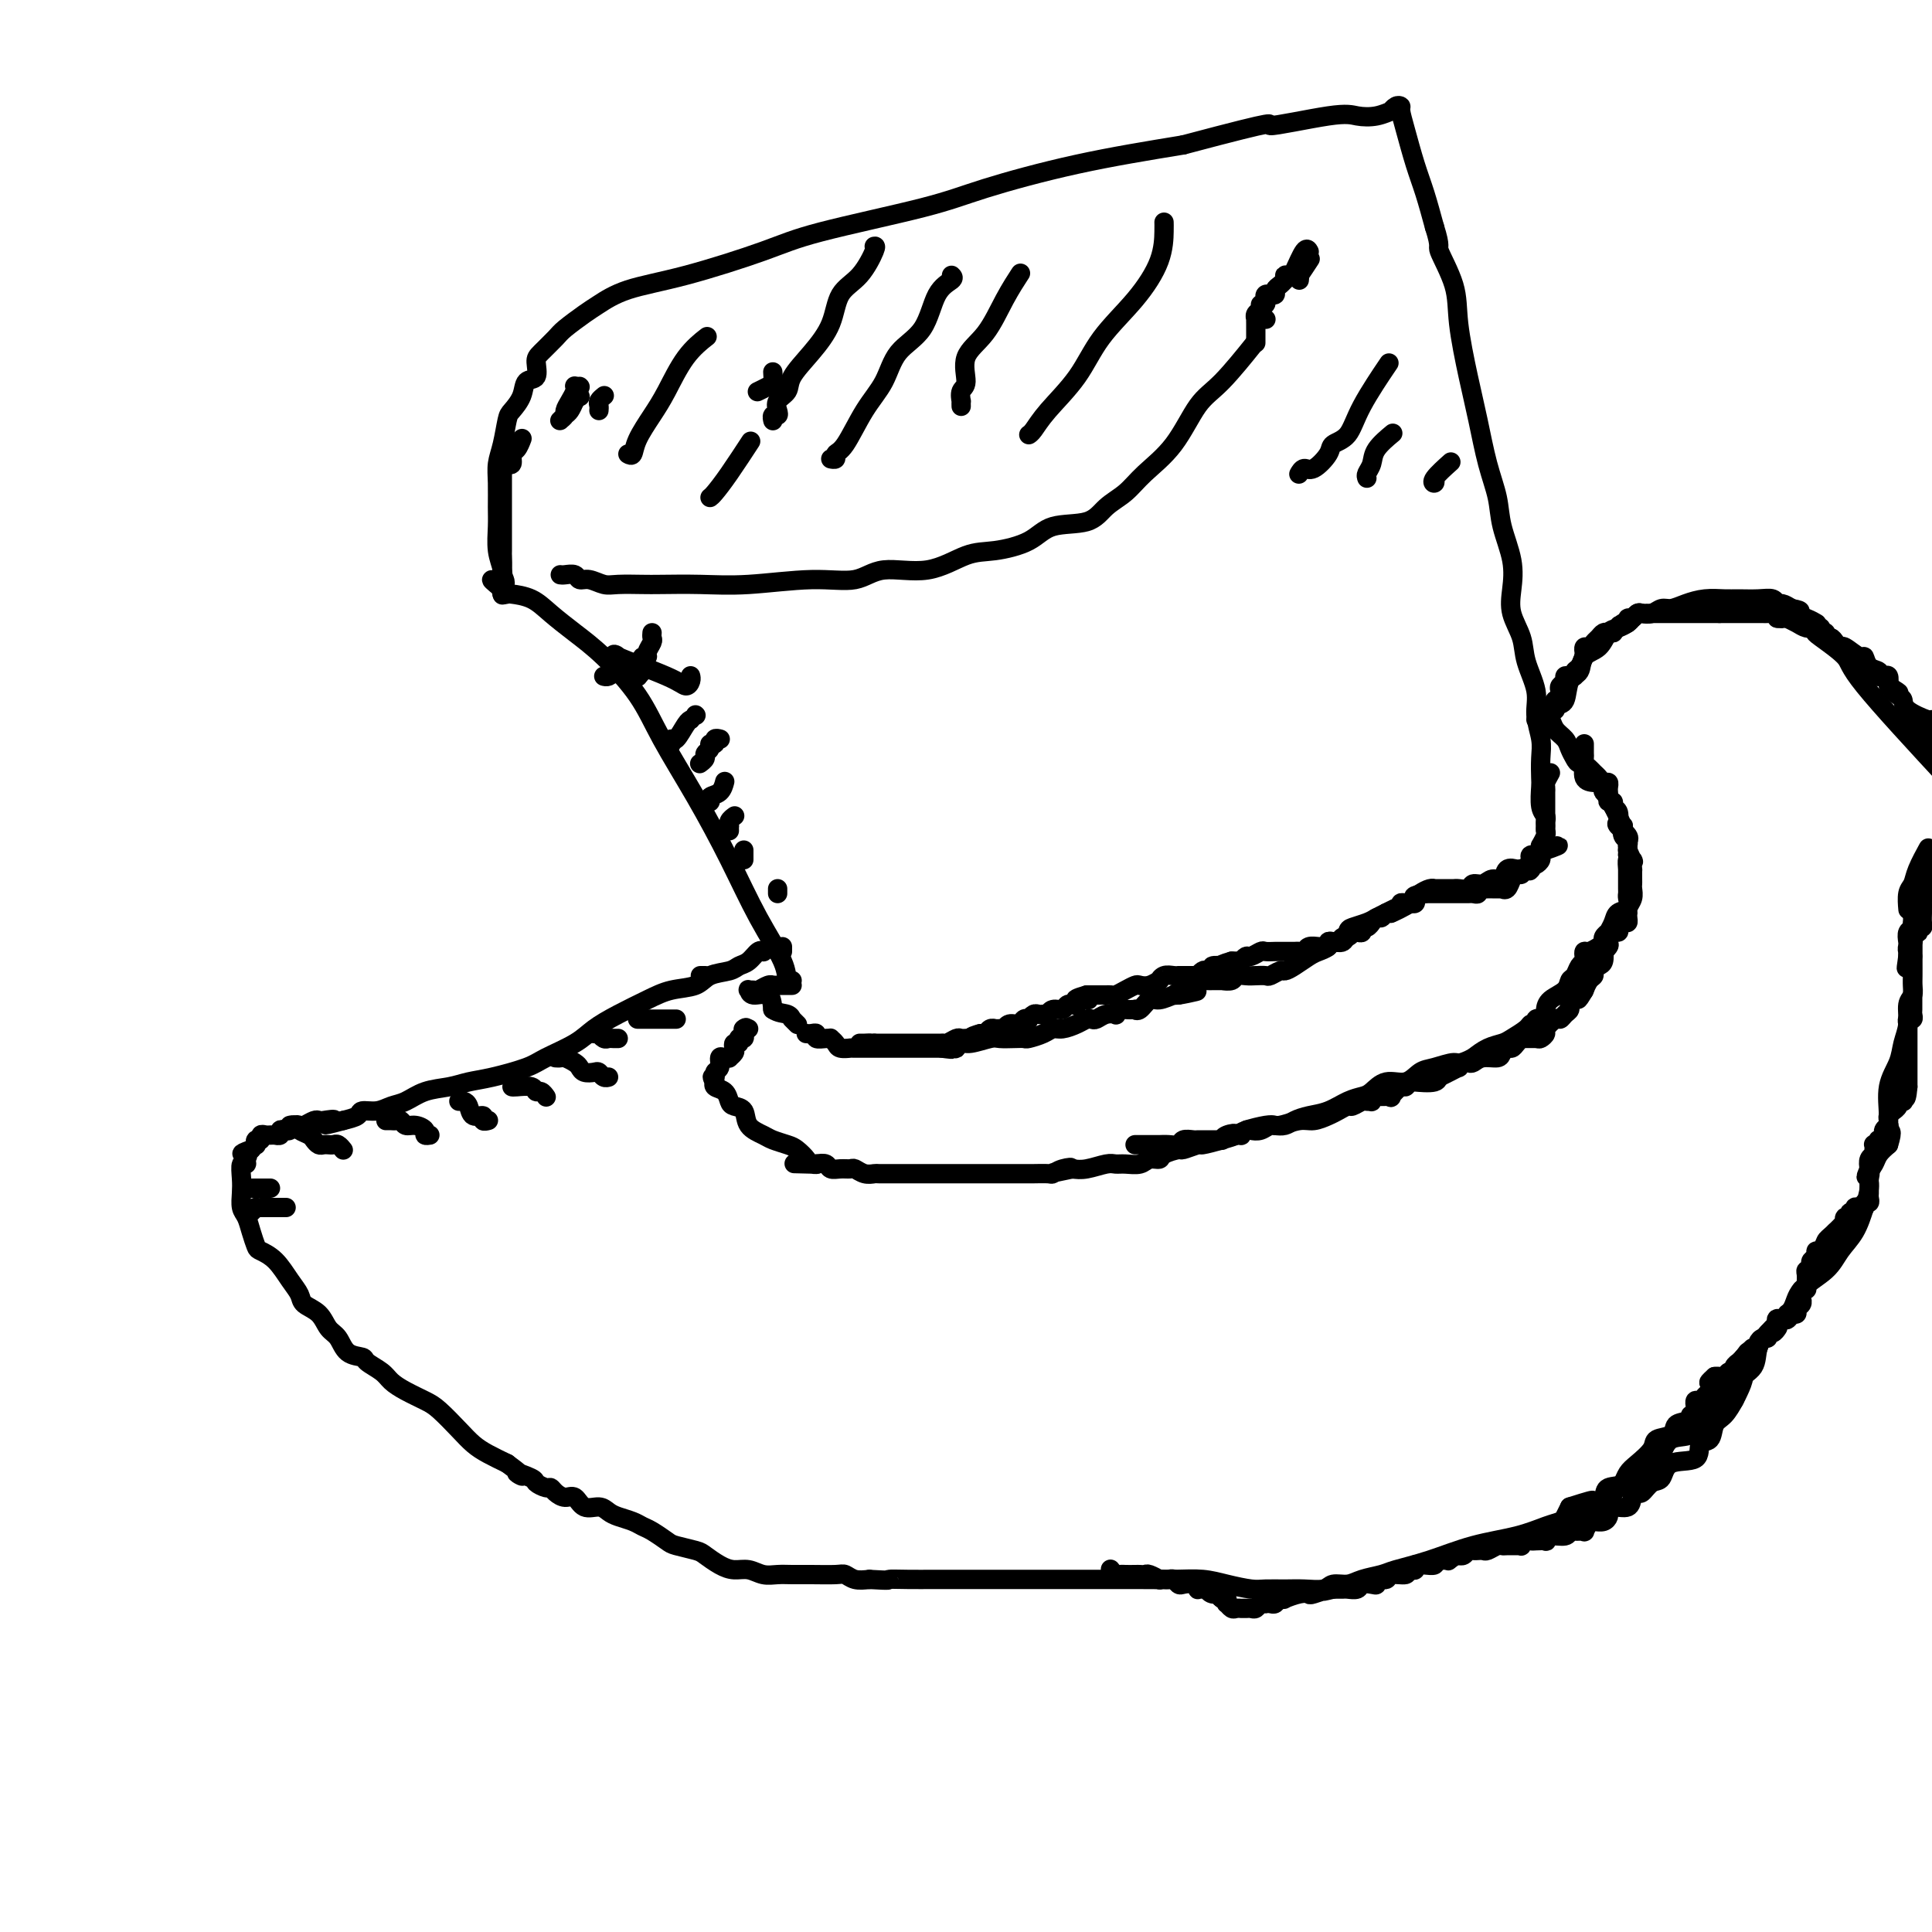 <svg viewBox='0 0 400 400' version='1.1' xmlns='http://www.w3.org/2000/svg' xmlns:xlink='http://www.w3.org/1999/xlink'><g fill='none' stroke='#000000' stroke-width='4' stroke-linecap='round' stroke-linejoin='round'><path d='M164,203c-0.424,0.255 -0.848,0.510 -1,0c-0.152,-0.510 -0.032,-1.785 -1,-4c-0.968,-2.215 -3.025,-5.369 -5,-9c-1.975,-3.631 -3.867,-7.737 -6,-12c-2.133,-4.263 -4.505,-8.681 -7,-13c-2.495,-4.319 -5.111,-8.539 -7,-12c-1.889,-3.461 -3.049,-6.163 -5,-9c-1.951,-2.837 -4.691,-5.807 -7,-8c-2.309,-2.193 -4.187,-3.607 -6,-5c-1.813,-1.393 -3.561,-2.765 -5,-4c-1.439,-1.235 -2.568,-2.334 -4,-3c-1.432,-0.666 -3.167,-0.900 -4,-1c-0.833,-0.100 -0.763,-0.065 -1,0c-0.237,0.065 -0.782,0.162 -1,0c-0.218,-0.162 -0.109,-0.581 0,-1'/><path d='M104,122c-4.332,-3.512 -1.161,-1.291 0,-1c1.161,0.291 0.311,-1.348 0,-2c-0.311,-0.652 -0.083,-0.316 0,-1c0.083,-0.684 0.022,-2.389 0,-3c-0.022,-0.611 -0.006,-0.127 0,-1c0.006,-0.873 0.002,-3.101 0,-4c-0.002,-0.899 -0.000,-0.468 0,-1c0.000,-0.532 0.000,-2.026 0,-3c-0.000,-0.974 -0.000,-1.428 0,-2c0.000,-0.572 0.000,-1.264 0,-2c-0.000,-0.736 -0.000,-1.517 0,-2c0.000,-0.483 0.000,-0.669 0,-1c-0.000,-0.331 -0.000,-0.809 0,-1c0.000,-0.191 0.000,-0.096 0,0'/><path d='M105,96c-0.119,-0.057 -0.238,-0.114 0,0c0.238,0.114 0.835,0.398 1,0c0.165,-0.398 -0.100,-1.478 0,-2c0.100,-0.522 0.565,-0.487 1,-1c0.435,-0.513 0.838,-1.575 1,-2c0.162,-0.425 0.081,-0.212 0,0'/><path d='M120,80c0.000,0.000 0.100,0.100 0.1,0.1'/><path d='M104,123c0.008,0.159 0.016,0.318 0,0c-0.016,-0.318 -0.057,-1.111 0,-2c0.057,-0.889 0.212,-1.872 0,-3c-0.212,-1.128 -0.790,-2.402 -1,-4c-0.210,-1.598 -0.053,-3.521 0,-5c0.053,-1.479 0.004,-2.515 0,-4c-0.004,-1.485 0.039,-3.419 0,-5c-0.039,-1.581 -0.161,-2.810 0,-4c0.161,-1.190 0.605,-2.340 1,-4c0.395,-1.660 0.740,-3.829 1,-5c0.260,-1.171 0.433,-1.343 1,-2c0.567,-0.657 1.526,-1.799 2,-3c0.474,-1.201 0.463,-2.461 1,-3c0.537,-0.539 1.622,-0.356 2,-1c0.378,-0.644 0.048,-2.116 0,-3c-0.048,-0.884 0.187,-1.180 1,-2c0.813,-0.820 2.204,-2.162 3,-3c0.796,-0.838 0.997,-1.170 2,-2c1.003,-0.830 2.808,-2.158 4,-3c1.192,-0.842 1.771,-1.199 3,-2c1.229,-0.801 3.110,-2.045 6,-3c2.890,-0.955 6.790,-1.622 12,-3c5.210,-1.378 11.730,-3.467 16,-5c4.270,-1.533 6.291,-2.510 12,-4c5.709,-1.490 15.108,-3.492 21,-5c5.892,-1.508 8.279,-2.521 13,-4c4.721,-1.479 11.778,-3.422 19,-5c7.222,-1.578 14.611,-2.789 22,-4'/><path d='M245,30c22.151,-5.891 17.029,-4.118 18,-4c0.971,0.118 8.035,-1.417 12,-2c3.965,-0.583 4.830,-0.212 6,0c1.170,0.212 2.643,0.267 4,0c1.357,-0.267 2.598,-0.855 3,-1c0.402,-0.145 -0.034,0.152 0,0c0.034,-0.152 0.537,-0.755 1,-1c0.463,-0.245 0.887,-0.133 1,0c0.113,0.133 -0.083,0.287 0,1c0.083,0.713 0.445,1.985 1,4c0.555,2.015 1.303,4.773 2,7c0.697,2.227 1.342,3.922 2,6c0.658,2.078 1.329,4.539 2,7'/><path d='M297,47c1.446,4.511 0.562,3.788 1,5c0.438,1.212 2.200,4.359 3,7c0.800,2.641 0.638,4.774 1,8c0.362,3.226 1.248,7.543 2,11c0.752,3.457 1.372,6.054 2,9c0.628,2.946 1.265,6.240 2,9c0.735,2.760 1.568,4.985 2,7c0.432,2.015 0.463,3.819 1,6c0.537,2.181 1.582,4.738 2,7c0.418,2.262 0.211,4.229 0,6c-0.211,1.771 -0.425,3.347 0,5c0.425,1.653 1.491,3.383 2,5c0.509,1.617 0.462,3.120 1,5c0.538,1.880 1.661,4.136 2,6c0.339,1.864 -0.105,3.337 0,5c0.105,1.663 0.759,3.517 1,5c0.241,1.483 0.068,2.597 0,4c-0.068,1.403 -0.032,3.097 0,4c0.032,0.903 0.061,1.015 0,2c-0.061,0.985 -0.213,2.842 0,4c0.213,1.158 0.789,1.617 1,2c0.211,0.383 0.057,0.690 0,1c-0.057,0.310 -0.015,0.622 0,1c0.015,0.378 0.004,0.822 0,1c-0.004,0.178 -0.002,0.089 0,0'/><path d='M116,119c0.216,0.033 0.431,0.065 1,0c0.569,-0.065 1.490,-0.228 2,0c0.510,0.228 0.608,0.846 1,1c0.392,0.154 1.077,-0.155 2,0c0.923,0.155 2.085,0.773 3,1c0.915,0.227 1.585,0.062 3,0c1.415,-0.062 3.575,-0.021 5,0c1.425,0.021 2.113,0.022 4,0c1.887,-0.022 4.972,-0.067 8,0c3.028,0.067 5.997,0.245 10,0c4.003,-0.245 9.038,-0.913 13,-1c3.962,-0.087 6.850,0.409 9,0c2.150,-0.409 3.562,-1.722 6,-2c2.438,-0.278 5.902,0.479 9,0c3.098,-0.479 5.830,-2.192 8,-3c2.170,-0.808 3.777,-0.709 6,-1c2.223,-0.291 5.063,-0.972 7,-2c1.937,-1.028 2.970,-2.402 5,-3c2.030,-0.598 5.056,-0.421 7,-1c1.944,-0.579 2.806,-1.916 4,-3c1.194,-1.084 2.721,-1.917 4,-3c1.279,-1.083 2.309,-2.418 4,-4c1.691,-1.582 4.044,-3.413 6,-6c1.956,-2.587 3.514,-5.931 5,-8c1.486,-2.069 2.900,-2.865 5,-5c2.100,-2.135 4.886,-5.610 6,-7c1.114,-1.390 0.557,-0.695 0,0'/><path d='M262,66c0.000,0.000 0.100,0.100 0.1,0.1'/><path d='M164,204c-0.331,0.000 -0.663,0.000 -1,0c-0.337,-0.000 -0.681,-0.001 -1,0c-0.319,0.001 -0.614,0.004 -1,0c-0.386,-0.004 -0.863,-0.015 -1,0c-0.137,0.015 0.065,0.057 0,0c-0.065,-0.057 -0.396,-0.213 -1,0c-0.604,0.213 -1.481,0.793 -2,1c-0.519,0.207 -0.679,0.039 -1,0c-0.321,-0.039 -0.804,0.050 -1,0c-0.196,-0.050 -0.104,-0.240 0,0c0.104,0.240 0.220,0.911 1,1c0.780,0.089 2.223,-0.403 3,0c0.777,0.403 0.889,1.702 1,3'/><path d='M160,209c1.084,0.786 2.294,0.750 3,1c0.706,0.250 0.907,0.785 1,1c0.093,0.215 0.076,0.109 0,0c-0.076,-0.109 -0.213,-0.222 0,0c0.213,0.222 0.775,0.778 1,1c0.225,0.222 0.112,0.111 0,0'/><path d='M158,197c0.066,0.054 0.133,0.109 0,0c-0.133,-0.109 -0.465,-0.381 -1,0c-0.535,0.381 -1.271,1.415 -2,2c-0.729,0.585 -1.450,0.719 -2,1c-0.550,0.281 -0.928,0.707 -2,1c-1.072,0.293 -2.838,0.451 -4,1c-1.162,0.549 -1.721,1.487 -3,2c-1.279,0.513 -3.277,0.601 -5,1c-1.723,0.399 -3.172,1.108 -5,2c-1.828,0.892 -4.036,1.968 -6,3c-1.964,1.032 -3.683,2.021 -5,3c-1.317,0.979 -2.232,1.950 -4,3c-1.768,1.050 -4.390,2.179 -6,3c-1.610,0.821 -2.208,1.332 -4,2c-1.792,0.668 -4.776,1.492 -7,2c-2.224,0.508 -3.687,0.699 -5,1c-1.313,0.301 -2.476,0.712 -4,1c-1.524,0.288 -3.410,0.455 -5,1c-1.590,0.545 -2.883,1.470 -4,2c-1.117,0.530 -2.059,0.667 -3,1c-0.941,0.333 -1.881,0.862 -3,1c-1.119,0.138 -2.417,-0.117 -3,0c-0.583,0.117 -0.452,0.605 -1,1c-0.548,0.395 -1.774,0.698 -3,1'/><path d='M71,232c-6.224,1.703 -2.785,0.460 -2,0c0.785,-0.460 -1.085,-0.137 -2,0c-0.915,0.137 -0.875,0.088 -1,0c-0.125,-0.088 -0.415,-0.216 -1,0c-0.585,0.216 -1.466,0.776 -2,1c-0.534,0.224 -0.722,0.112 -1,0c-0.278,-0.112 -0.648,-0.222 -1,0c-0.352,0.222 -0.687,0.778 -1,1c-0.313,0.222 -0.605,0.112 -1,0c-0.395,-0.112 -0.894,-0.226 -1,0c-0.106,0.226 0.179,0.793 0,1c-0.179,0.207 -0.823,0.054 -1,0c-0.177,-0.054 0.111,-0.011 0,0c-0.111,0.011 -0.622,-0.012 -1,0c-0.378,0.012 -0.623,0.060 -1,0c-0.377,-0.060 -0.885,-0.227 -1,0c-0.115,0.227 0.163,0.848 0,1c-0.163,0.152 -0.765,-0.165 -1,0c-0.235,0.165 -0.102,0.814 0,1c0.102,0.186 0.172,-0.090 0,0c-0.172,0.090 -0.586,0.545 -1,1'/><path d='M52,238c-3.161,1.113 -1.565,0.896 -1,1c0.565,0.104 0.099,0.530 0,1c-0.099,0.470 0.169,0.983 0,1c-0.169,0.017 -0.774,-0.463 -1,0c-0.226,0.463 -0.072,1.870 0,3c0.072,1.130 0.061,1.984 0,3c-0.061,1.016 -0.173,2.194 0,3c0.173,0.806 0.629,1.239 1,2c0.371,0.761 0.655,1.848 1,3c0.345,1.152 0.751,2.367 1,3c0.249,0.633 0.341,0.684 1,1c0.659,0.316 1.885,0.899 3,2c1.115,1.101 2.119,2.722 3,4c0.881,1.278 1.640,2.214 2,3c0.360,0.786 0.322,1.422 1,2c0.678,0.578 2.074,1.096 3,2c0.926,0.904 1.384,2.192 2,3c0.616,0.808 1.390,1.137 2,2c0.610,0.863 1.055,2.262 2,3c0.945,0.738 2.391,0.816 3,1c0.609,0.184 0.383,0.472 1,1c0.617,0.528 2.079,1.294 3,2c0.921,0.706 1.303,1.350 2,2c0.697,0.650 1.709,1.304 3,2c1.291,0.696 2.862,1.432 4,2c1.138,0.568 1.844,0.967 3,2c1.156,1.033 2.764,2.700 4,4c1.236,1.300 2.102,2.235 3,3c0.898,0.765 1.828,1.362 3,2c1.172,0.638 2.586,1.319 4,2'/><path d='M105,303c5.385,3.962 2.346,2.367 2,2c-0.346,-0.367 2.001,0.493 3,1c0.999,0.507 0.652,0.662 1,1c0.348,0.338 1.392,0.859 2,1c0.608,0.141 0.781,-0.098 1,0c0.219,0.098 0.485,0.533 1,1c0.515,0.467 1.279,0.965 2,1c0.721,0.035 1.400,-0.394 2,0c0.600,0.394 1.123,1.611 2,2c0.877,0.389 2.108,-0.050 3,0c0.892,0.050 1.445,0.590 2,1c0.555,0.410 1.112,0.691 2,1c0.888,0.309 2.109,0.646 3,1c0.891,0.354 1.454,0.725 2,1c0.546,0.275 1.076,0.454 2,1c0.924,0.546 2.242,1.459 3,2c0.758,0.541 0.954,0.709 2,1c1.046,0.291 2.940,0.704 4,1c1.060,0.296 1.284,0.475 2,1c0.716,0.525 1.924,1.394 3,2c1.076,0.606 2.020,0.947 3,1c0.980,0.053 1.996,-0.182 3,0c1.004,0.182 1.995,0.781 3,1c1.005,0.219 2.023,0.058 3,0c0.977,-0.058 1.913,-0.012 3,0c1.087,0.012 2.324,-0.011 4,0c1.676,0.011 3.789,0.054 5,0c1.211,-0.054 1.518,-0.207 2,0c0.482,0.207 1.138,0.773 2,1c0.862,0.227 1.931,0.113 3,0'/><path d='M180,327c5.065,0.309 3.728,0.083 4,0c0.272,-0.083 2.153,-0.022 4,0c1.847,0.022 3.658,0.006 5,0c1.342,-0.006 2.214,-0.002 4,0c1.786,0.002 4.487,0.000 6,0c1.513,-0.000 1.836,-0.000 3,0c1.164,0.000 3.167,0.000 5,0c1.833,-0.000 3.497,-0.001 6,0c2.503,0.001 5.844,0.003 9,0c3.156,-0.003 6.127,-0.011 9,0c2.873,0.011 5.650,0.041 8,0c2.350,-0.041 4.274,-0.155 6,0c1.726,0.155 3.255,0.577 5,1c1.745,0.423 3.707,0.846 5,1c1.293,0.154 1.917,0.037 3,0c1.083,-0.037 2.625,0.005 4,0c1.375,-0.005 2.583,-0.057 4,0c1.417,0.057 3.045,0.222 4,0c0.955,-0.222 1.239,-0.833 2,-1c0.761,-0.167 1.999,0.108 3,0c1.001,-0.108 1.765,-0.599 3,-1c1.235,-0.401 2.940,-0.712 4,-1c1.060,-0.288 1.473,-0.553 3,-1c1.527,-0.447 4.167,-1.076 7,-2c2.833,-0.924 5.858,-2.145 9,-3c3.142,-0.855 6.400,-1.345 9,-2c2.600,-0.655 4.542,-1.474 6,-2c1.458,-0.526 2.431,-0.757 3,-1c0.569,-0.243 0.734,-0.498 1,-1c0.266,-0.502 0.633,-1.251 1,-2'/><path d='M325,312c8.279,-2.654 3.475,-0.790 2,0c-1.475,0.790 0.378,0.507 2,0c1.622,-0.507 3.014,-1.237 4,-2c0.986,-0.763 1.568,-1.559 2,-2c0.432,-0.441 0.715,-0.528 1,-1c0.285,-0.472 0.570,-1.330 1,-2c0.430,-0.670 1.003,-1.153 2,-2c0.997,-0.847 2.418,-2.057 3,-3c0.582,-0.943 0.325,-1.618 1,-2c0.675,-0.382 2.283,-0.471 3,-1c0.717,-0.529 0.543,-1.500 1,-2c0.457,-0.500 1.545,-0.531 3,-1c1.455,-0.469 3.278,-1.378 5,-2c1.722,-0.622 3.343,-0.957 4,-2c0.657,-1.043 0.349,-2.792 1,-4c0.651,-1.208 2.262,-1.873 3,-3c0.738,-1.127 0.603,-2.717 1,-4c0.397,-1.283 1.324,-2.261 2,-3c0.676,-0.739 1.100,-1.240 2,-2c0.900,-0.760 2.275,-1.780 3,-3c0.725,-1.220 0.799,-2.640 2,-4c1.201,-1.360 3.527,-2.660 5,-4c1.473,-1.340 2.093,-2.719 3,-4c0.907,-1.281 2.103,-2.465 3,-4c0.897,-1.535 1.497,-3.422 2,-5c0.503,-1.578 0.911,-2.845 1,-4c0.089,-1.155 -0.141,-2.196 0,-3c0.141,-0.804 0.653,-1.370 1,-2c0.347,-0.630 0.528,-1.323 1,-2c0.472,-0.677 1.236,-1.339 2,-2'/><path d='M391,237c1.075,-3.362 0.263,-2.765 0,-3c-0.263,-0.235 0.025,-1.300 0,-3c-0.025,-1.700 -0.361,-4.034 0,-6c0.361,-1.966 1.421,-3.562 2,-5c0.579,-1.438 0.677,-2.717 1,-4c0.323,-1.283 0.871,-2.569 1,-4c0.129,-1.431 -0.162,-3.006 0,-4c0.162,-0.994 0.775,-1.407 1,-2c0.225,-0.593 0.060,-1.366 0,-2c-0.060,-0.634 -0.016,-1.130 0,-2c0.016,-0.870 0.004,-2.116 0,-3c-0.004,-0.884 -0.001,-1.407 0,-2c0.001,-0.593 0.000,-1.256 0,-2c-0.000,-0.744 -0.000,-1.571 0,-2c0.000,-0.429 0.000,-0.462 0,-1c-0.000,-0.538 -0.000,-1.582 0,-2c0.000,-0.418 0.000,-0.209 0,0'/><path d='M318,149c0.418,-0.024 0.836,-0.049 1,0c0.164,0.049 0.076,0.171 0,0c-0.076,-0.171 -0.138,-0.634 0,-1c0.138,-0.366 0.475,-0.635 1,-1c0.525,-0.365 1.238,-0.826 2,-1c0.762,-0.174 1.573,-0.062 2,-1c0.427,-0.938 0.471,-2.927 1,-4c0.529,-1.073 1.545,-1.229 2,-2c0.455,-0.771 0.349,-2.157 1,-3c0.651,-0.843 2.058,-1.143 3,-2c0.942,-0.857 1.418,-2.272 2,-3c0.582,-0.728 1.268,-0.770 2,-1c0.732,-0.230 1.508,-0.649 2,-1c0.492,-0.351 0.698,-0.634 1,-1c0.302,-0.366 0.699,-0.815 1,-1c0.301,-0.185 0.506,-0.105 1,0c0.494,0.105 1.279,0.235 2,0c0.721,-0.235 1.379,-0.833 2,-1c0.621,-0.167 1.204,0.099 2,0c0.796,-0.099 1.805,-0.562 3,-1c1.195,-0.438 2.576,-0.850 4,-1c1.424,-0.150 2.893,-0.036 4,0c1.107,0.036 1.854,-0.005 3,0c1.146,0.005 2.691,0.057 4,0c1.309,-0.057 2.382,-0.221 3,0c0.618,0.221 0.782,0.829 1,1c0.218,0.171 0.491,-0.094 1,0c0.509,0.094 1.255,0.547 2,1'/><path d='M371,126c2.922,0.491 1.226,0.719 1,1c-0.226,0.281 1.016,0.614 2,1c0.984,0.386 1.710,0.825 2,1c0.290,0.175 0.145,0.088 0,0'/><path d='M395,188c0.026,0.295 0.053,0.590 0,0c-0.053,-0.590 -0.185,-2.064 0,-3c0.185,-0.936 0.689,-1.333 1,-2c0.311,-0.667 0.430,-1.603 1,-3c0.570,-1.397 1.591,-3.256 2,-4c0.409,-0.744 0.204,-0.372 0,0'/><path d='M377,131c-0.388,-0.008 -0.775,-0.016 -1,0c-0.225,0.016 -0.287,0.056 1,1c1.287,0.944 3.923,2.793 5,4c1.077,1.207 0.593,1.774 4,6c3.407,4.226 10.703,12.113 18,20'/><path d='M167,214c-0.079,-0.008 -0.158,-0.016 0,0c0.158,0.016 0.554,0.057 1,0c0.446,-0.057 0.942,-0.212 1,0c0.058,0.212 -0.321,0.792 0,1c0.321,0.208 1.342,0.046 2,0c0.658,-0.046 0.955,0.026 1,0c0.045,-0.026 -0.160,-0.151 0,0c0.160,0.151 0.687,0.576 1,1c0.313,0.424 0.412,0.846 1,1c0.588,0.154 1.667,0.041 2,0c0.333,-0.041 -0.078,-0.011 0,0c0.078,0.011 0.645,0.003 1,0c0.355,-0.003 0.499,-0.001 1,0c0.501,0.001 1.359,0.000 2,0c0.641,-0.000 1.065,-0.000 2,0c0.935,0.000 2.382,0.000 3,0c0.618,-0.000 0.409,-0.000 1,0c0.591,0.000 1.983,0.000 3,0c1.017,-0.000 1.658,-0.000 2,0c0.342,0.000 0.383,0.000 1,0c0.617,-0.000 1.808,-0.000 3,0'/><path d='M195,217c4.223,0.469 0.782,0.141 0,0c-0.782,-0.141 1.097,-0.094 2,0c0.903,0.094 0.832,0.235 1,0c0.168,-0.235 0.576,-0.848 1,-1c0.424,-0.152 0.863,0.155 2,0c1.137,-0.155 2.971,-0.773 4,-1c1.029,-0.227 1.252,-0.064 2,0c0.748,0.064 2.021,0.027 3,0c0.979,-0.027 1.665,-0.045 2,0c0.335,0.045 0.320,0.153 1,0c0.680,-0.153 2.056,-0.566 3,-1c0.944,-0.434 1.457,-0.887 2,-1c0.543,-0.113 1.114,0.114 2,0c0.886,-0.114 2.085,-0.570 3,-1c0.915,-0.430 1.545,-0.833 2,-1c0.455,-0.167 0.734,-0.096 1,0c0.266,0.096 0.520,0.218 1,0c0.480,-0.218 1.188,-0.776 2,-1c0.812,-0.224 1.728,-0.112 2,0c0.272,0.112 -0.099,0.226 0,0c0.099,-0.226 0.670,-0.790 1,-1c0.330,-0.210 0.420,-0.064 1,0c0.580,0.064 1.649,0.046 2,0c0.351,-0.046 -0.015,-0.121 0,0c0.015,0.121 0.410,0.439 1,0c0.590,-0.439 1.375,-1.633 2,-2c0.625,-0.367 1.091,0.094 2,0c0.909,-0.094 2.260,-0.741 3,-1c0.740,-0.259 0.870,-0.129 1,0'/><path d='M244,206c7.532,-1.638 1.863,-0.232 0,0c-1.863,0.232 0.082,-0.708 1,-1c0.918,-0.292 0.809,0.065 1,0c0.191,-0.065 0.681,-0.553 1,-1c0.319,-0.447 0.468,-0.852 1,-1c0.532,-0.148 1.447,-0.040 2,0c0.553,0.040 0.744,0.012 1,0c0.256,-0.012 0.579,-0.007 1,0c0.421,0.007 0.942,0.016 1,0c0.058,-0.016 -0.347,-0.057 0,0c0.347,0.057 1.445,0.211 2,0c0.555,-0.211 0.567,-0.788 1,-1c0.433,-0.212 1.286,-0.061 2,0c0.714,0.061 1.290,0.031 2,0c0.710,-0.031 1.554,-0.063 2,0c0.446,0.063 0.493,0.220 1,0c0.507,-0.220 1.472,-0.819 2,-1c0.528,-0.181 0.618,0.054 1,0c0.382,-0.054 1.057,-0.397 2,-1c0.943,-0.603 2.154,-1.466 3,-2c0.846,-0.534 1.326,-0.738 2,-1c0.674,-0.262 1.541,-0.581 2,-1c0.459,-0.419 0.511,-0.938 1,-1c0.489,-0.062 1.415,0.334 2,0c0.585,-0.334 0.828,-1.399 1,-2c0.172,-0.601 0.273,-0.738 1,-1c0.727,-0.262 2.080,-0.647 3,-1c0.920,-0.353 1.406,-0.672 2,-1c0.594,-0.328 1.297,-0.664 2,-1'/><path d='M287,189c3.246,-1.748 0.862,-0.118 1,0c0.138,0.118 2.797,-1.275 4,-2c1.203,-0.725 0.949,-0.783 1,-1c0.051,-0.217 0.408,-0.594 1,-1c0.592,-0.406 1.419,-0.841 2,-1c0.581,-0.159 0.915,-0.043 1,0c0.085,0.043 -0.081,0.011 0,0c0.081,-0.011 0.407,-0.002 1,0c0.593,0.002 1.453,-0.004 2,0c0.547,0.004 0.779,0.016 1,0c0.221,-0.016 0.429,-0.061 1,0c0.571,0.061 1.505,0.229 2,0c0.495,-0.229 0.551,-0.853 1,-1c0.449,-0.147 1.290,0.185 2,0c0.710,-0.185 1.288,-0.886 2,-1c0.712,-0.114 1.556,0.358 2,0c0.444,-0.358 0.486,-1.545 1,-2c0.514,-0.455 1.501,-0.177 2,0c0.499,0.177 0.511,0.255 1,0c0.489,-0.255 1.454,-0.842 2,-1c0.546,-0.158 0.672,0.112 1,0c0.328,-0.112 0.858,-0.607 1,-1c0.142,-0.393 -0.102,-0.684 0,-1c0.102,-0.316 0.551,-0.658 1,-1'/><path d='M320,176c5.105,-1.951 1.368,-0.327 0,0c-1.368,0.327 -0.368,-0.643 0,-1c0.368,-0.357 0.105,-0.102 0,0c-0.105,0.102 -0.053,0.051 0,0'/><path d='M320,175c0.000,0.000 0.100,0.100 0.1,0.1'/><path d='M319,148c0.325,0.470 0.650,0.941 1,1c0.350,0.059 0.724,-0.293 1,0c0.276,0.293 0.455,1.232 1,2c0.545,0.768 1.457,1.366 2,2c0.543,0.634 0.718,1.305 1,2c0.282,0.695 0.671,1.416 1,2c0.329,0.584 0.599,1.032 1,1c0.401,-0.032 0.934,-0.545 1,0c0.066,0.545 -0.336,2.149 0,3c0.336,0.851 1.410,0.949 2,1c0.590,0.051 0.697,0.054 1,0c0.303,-0.054 0.802,-0.166 1,0c0.198,0.166 0.094,0.610 0,1c-0.094,0.390 -0.179,0.725 0,1c0.179,0.275 0.623,0.488 1,1c0.377,0.512 0.689,1.321 1,2c0.311,0.679 0.623,1.228 1,2c0.377,0.772 0.819,1.766 1,2c0.181,0.234 0.101,-0.292 0,0c-0.101,0.292 -0.223,1.401 0,2c0.223,0.599 0.792,0.686 1,1c0.208,0.314 0.056,0.855 0,1c-0.056,0.145 -0.015,-0.105 0,0c0.015,0.105 0.004,0.567 0,1c-0.004,0.433 -0.001,0.838 0,1c0.001,0.162 0.001,0.081 0,0'/><path d='M337,177c0.619,1.962 0.166,0.869 0,1c-0.166,0.131 -0.044,1.488 0,2c0.044,0.512 0.012,0.179 0,0c-0.012,-0.179 -0.003,-0.203 0,0c0.003,0.203 0.001,0.632 0,1c-0.001,0.368 -0.001,0.675 0,1c0.001,0.325 0.002,0.668 0,1c-0.002,0.332 -0.007,0.651 0,1c0.007,0.349 0.027,0.726 0,1c-0.027,0.274 -0.102,0.445 0,1c0.102,0.555 0.382,1.493 0,2c-0.382,0.507 -1.427,0.584 -2,1c-0.573,0.416 -0.675,1.172 -1,2c-0.325,0.828 -0.874,1.727 -1,2c-0.126,0.273 0.170,-0.081 0,0c-0.170,0.081 -0.806,0.595 -1,1c-0.194,0.405 0.053,0.700 0,1c-0.053,0.300 -0.406,0.606 -1,1c-0.594,0.394 -1.430,0.878 -2,1c-0.570,0.122 -0.873,-0.118 -1,0c-0.127,0.118 -0.076,0.594 0,1c0.076,0.406 0.177,0.742 0,1c-0.177,0.258 -0.632,0.439 -1,1c-0.368,0.561 -0.649,1.502 -1,2c-0.351,0.498 -0.774,0.553 -1,1c-0.226,0.447 -0.257,1.285 -1,2c-0.743,0.715 -2.200,1.308 -3,2c-0.800,0.692 -0.943,1.483 -1,2c-0.057,0.517 -0.029,0.758 0,1'/><path d='M320,210c-2.565,3.941 -0.476,1.792 0,1c0.476,-0.792 -0.661,-0.227 -1,0c-0.339,0.227 0.118,0.115 0,0c-0.118,-0.115 -0.812,-0.234 -1,0c-0.188,0.234 0.130,0.822 0,1c-0.130,0.178 -0.709,-0.055 -1,0c-0.291,0.055 -0.293,0.399 -1,1c-0.707,0.601 -2.117,1.460 -3,2c-0.883,0.540 -1.238,0.761 -2,1c-0.762,0.239 -1.932,0.497 -3,1c-1.068,0.503 -2.034,1.252 -3,2'/><path d='M305,219c-3.023,1.565 -3.082,0.978 -4,1c-0.918,0.022 -2.697,0.654 -4,1c-1.303,0.346 -2.130,0.408 -3,1c-0.870,0.592 -1.782,1.716 -3,2c-1.218,0.284 -2.741,-0.271 -4,0c-1.259,0.271 -2.255,1.368 -3,2c-0.745,0.632 -1.239,0.799 -2,1c-0.761,0.201 -1.789,0.436 -3,1c-1.211,0.564 -2.604,1.458 -4,2c-1.396,0.542 -2.795,0.733 -4,1c-1.205,0.267 -2.217,0.610 -3,1c-0.783,0.390 -1.336,0.825 -2,1c-0.664,0.175 -1.439,0.088 -2,0c-0.561,-0.088 -0.908,-0.177 -2,0c-1.092,0.177 -2.931,0.621 -4,1c-1.069,0.379 -1.369,0.694 -2,1c-0.631,0.306 -1.592,0.603 -3,1c-1.408,0.397 -3.264,0.894 -4,1c-0.736,0.106 -0.353,-0.178 -1,0c-0.647,0.178 -2.323,0.817 -3,1c-0.677,0.183 -0.354,-0.091 -1,0c-0.646,0.091 -2.260,0.546 -3,1c-0.740,0.454 -0.607,0.907 -1,1c-0.393,0.093 -1.311,-0.172 -2,0c-0.689,0.172 -1.150,0.782 -2,1c-0.850,0.218 -2.090,0.045 -3,0c-0.910,-0.045 -1.491,0.040 -2,0c-0.509,-0.040 -0.945,-0.203 -2,0c-1.055,0.203 -2.730,0.772 -4,1c-1.270,0.228 -2.135,0.114 -3,0'/><path d='M222,242c-7.313,1.563 -2.597,0.471 -1,0c1.597,-0.471 0.075,-0.322 -1,0c-1.075,0.322 -1.703,0.818 -2,1c-0.297,0.182 -0.263,0.049 -1,0c-0.737,-0.049 -2.246,-0.013 -3,0c-0.754,0.013 -0.754,0.003 -1,0c-0.246,-0.003 -0.737,-0.001 -1,0c-0.263,0.001 -0.298,0.000 -1,0c-0.702,-0.000 -2.070,-0.000 -3,0c-0.930,0.000 -1.421,0.000 -2,0c-0.579,-0.000 -1.247,-0.000 -2,0c-0.753,0.000 -1.591,0.000 -2,0c-0.409,-0.000 -0.389,0.000 -1,0c-0.611,-0.000 -1.854,-0.000 -3,0c-1.146,0.000 -2.194,0.000 -3,0c-0.806,-0.000 -1.369,-0.000 -2,0c-0.631,0.000 -1.328,0.000 -2,0c-0.672,-0.000 -1.317,-0.000 -2,0c-0.683,0.000 -1.404,0.001 -2,0c-0.596,-0.001 -1.067,-0.004 -2,0c-0.933,0.004 -2.329,0.015 -3,0c-0.671,-0.015 -0.616,-0.057 -1,0c-0.384,0.057 -1.206,0.212 -2,0c-0.794,-0.212 -1.560,-0.793 -2,-1c-0.440,-0.207 -0.554,-0.042 -1,0c-0.446,0.042 -1.223,-0.040 -2,0c-0.777,0.040 -1.555,0.203 -2,0c-0.445,-0.203 -0.556,-0.772 -1,-1c-0.444,-0.228 -1.222,-0.114 -2,0'/><path d='M169,241c-8.435,-0.163 -3.021,-0.071 -1,0c2.021,0.071 0.651,0.121 0,0c-0.651,-0.121 -0.582,-0.413 -1,-1c-0.418,-0.587 -1.324,-1.468 -2,-2c-0.676,-0.532 -1.122,-0.713 -2,-1c-0.878,-0.287 -2.189,-0.679 -3,-1c-0.811,-0.321 -1.121,-0.571 -2,-1c-0.879,-0.429 -2.328,-1.036 -3,-2c-0.672,-0.964 -0.566,-2.286 -1,-3c-0.434,-0.714 -1.409,-0.822 -2,-1c-0.591,-0.178 -0.799,-0.426 -1,-1c-0.201,-0.574 -0.394,-1.473 -1,-2c-0.606,-0.527 -1.625,-0.680 -2,-1c-0.375,-0.320 -0.107,-0.806 0,-1c0.107,-0.194 0.054,-0.097 0,0'/><path d='M148,224c-1.066,-1.566 -0.230,-0.980 0,-1c0.230,-0.020 -0.144,-0.647 0,-1c0.144,-0.353 0.808,-0.434 1,-1c0.192,-0.566 -0.089,-1.619 0,-2c0.089,-0.381 0.546,-0.091 1,0c0.454,0.091 0.905,-0.018 1,0c0.095,0.018 -0.167,0.164 0,0c0.167,-0.164 0.763,-0.636 1,-1c0.237,-0.364 0.116,-0.619 0,-1c-0.116,-0.381 -0.228,-0.887 0,-1c0.228,-0.113 0.797,0.167 1,0c0.203,-0.167 0.041,-0.779 0,-1c-0.041,-0.221 0.041,-0.049 0,0c-0.041,0.049 -0.203,-0.025 0,0c0.203,0.025 0.772,0.150 1,0c0.228,-0.150 0.114,-0.575 0,-1'/><path d='M154,214c0.933,-1.778 0.267,-1.222 0,-1c-0.267,0.222 -0.133,0.111 0,0'/><path d='M154,213c0.417,0.000 0.833,0.000 1,0c0.167,0.000 0.083,0.000 0,0'/><path d='M119,80c-0.022,-0.067 -0.043,-0.134 0,0c0.043,0.134 0.151,0.471 0,1c-0.151,0.529 -0.562,1.252 -1,2c-0.438,0.748 -0.903,1.522 -1,2c-0.097,0.478 0.173,0.661 0,1c-0.173,0.339 -0.790,0.835 -1,1c-0.210,0.165 -0.015,0.000 0,0c0.015,-0.000 -0.151,0.165 0,0c0.151,-0.165 0.617,-0.660 1,-1c0.383,-0.340 0.681,-0.526 1,-1c0.319,-0.474 0.660,-1.237 1,-2'/><path d='M119,83c0.333,-0.500 0.167,-0.250 0,0'/><path d='M120,82c0.000,0.000 0.100,0.100 0.1,0.1'/><path d='M124,85c0.030,-0.339 0.060,-0.679 0,-1c-0.060,-0.321 -0.208,-0.625 0,-1c0.208,-0.375 0.774,-0.821 1,-1c0.226,-0.179 0.113,-0.089 0,0'/><path d='M260,71c0.000,-0.446 0.000,-0.893 0,-1c-0.000,-0.107 -0.000,0.125 0,0c0.000,-0.125 0.000,-0.607 0,-1c-0.000,-0.393 -0.001,-0.697 0,-1c0.001,-0.303 0.004,-0.606 0,-1c-0.004,-0.394 -0.016,-0.880 0,-1c0.016,-0.120 0.061,0.127 0,0c-0.061,-0.127 -0.227,-0.626 0,-1c0.227,-0.374 0.846,-0.621 1,-1c0.154,-0.379 -0.156,-0.890 0,-1c0.156,-0.110 0.778,0.181 1,0c0.222,-0.181 0.044,-0.833 0,-1c-0.044,-0.167 0.045,0.152 0,0c-0.045,-0.152 -0.223,-0.776 0,-1c0.223,-0.224 0.847,-0.049 1,0c0.153,0.049 -0.166,-0.028 0,0c0.166,0.028 0.818,0.162 1,0c0.182,-0.162 -0.105,-0.621 0,-1c0.105,-0.379 0.601,-0.680 1,-1c0.399,-0.320 0.699,-0.660 1,-1'/><path d='M266,58c0.876,-1.308 0.067,-1.079 0,-1c-0.067,0.079 0.609,0.007 1,0c0.391,-0.007 0.497,0.050 1,-1c0.503,-1.050 1.405,-3.206 2,-4c0.595,-0.794 0.884,-0.227 1,0c0.116,0.227 0.058,0.113 0,0'/><path d='M135,131c-0.033,0.362 -0.065,0.723 0,1c0.065,0.277 0.228,0.469 0,1c-0.228,0.531 -0.846,1.399 -1,2c-0.154,0.601 0.156,0.934 0,1c-0.156,0.066 -0.778,-0.136 -1,0c-0.222,0.136 -0.046,0.611 0,1c0.046,0.389 -0.040,0.693 0,1c0.040,0.307 0.207,0.618 0,1c-0.207,0.382 -0.786,0.833 -1,1c-0.214,0.167 -0.061,0.048 0,0c0.061,-0.048 0.031,-0.024 0,0'/><path d='M132,140c0.000,0.000 0.100,0.100 0.1,0.1'/><path d='M143,140c-0.020,-0.075 -0.040,-0.150 0,0c0.040,0.150 0.138,0.526 0,1c-0.138,0.474 -0.514,1.048 -1,1c-0.486,-0.048 -1.082,-0.718 -4,-2c-2.918,-1.282 -8.158,-3.177 -10,-4c-1.842,-0.823 -0.287,-0.574 0,0c0.287,0.574 -0.694,1.474 -1,2c-0.306,0.526 0.062,0.677 0,1c-0.062,0.323 -0.555,0.818 -1,1c-0.445,0.182 -0.841,0.052 -1,0c-0.159,-0.052 -0.079,-0.026 0,0'/><path d='M139,154c-0.061,-0.506 -0.121,-1.011 0,-1c0.121,0.011 0.424,0.539 1,0c0.576,-0.539 1.424,-2.145 2,-3c0.576,-0.855 0.879,-0.959 1,-1c0.121,-0.041 0.061,-0.021 0,0'/><path d='M144,148c0.000,0.000 0.100,0.100 0.1,0.1'/><path d='M145,158c-0.122,0.089 -0.244,0.177 0,0c0.244,-0.177 0.854,-0.621 1,-1c0.146,-0.379 -0.172,-0.694 0,-1c0.172,-0.306 0.834,-0.604 1,-1c0.166,-0.396 -0.166,-0.891 0,-1c0.166,-0.109 0.828,0.167 1,0c0.172,-0.167 -0.146,-0.776 0,-1c0.146,-0.224 0.756,-0.064 1,0c0.244,0.064 0.122,0.032 0,0'/><path d='M147,165c0.053,0.522 0.105,1.043 0,1c-0.105,-0.043 -0.368,-0.651 0,-1c0.368,-0.349 1.368,-0.440 2,-1c0.632,-0.560 0.895,-1.589 1,-2c0.105,-0.411 0.053,-0.206 0,0'/><path d='M151,172c-0.008,-0.445 -0.016,-0.890 0,-1c0.016,-0.110 0.056,0.115 0,0c-0.056,-0.115 -0.207,-0.569 0,-1c0.207,-0.431 0.774,-0.837 1,-1c0.226,-0.163 0.113,-0.081 0,0'/><path d='M154,178c0.000,-0.311 0.000,-0.622 0,-1c0.000,-0.378 0.000,-0.822 0,-1c0.000,-0.178 0.000,-0.089 0,0'/><path d='M161,185c0.000,-0.422 0.000,-0.844 0,-1c0.000,-0.156 0.000,-0.044 0,0c0.000,0.044 0.000,0.022 0,0'/><path d='M162,197c0.000,-0.417 0.000,-0.833 0,-1c0.000,-0.167 0.000,-0.083 0,0'/><path d='M52,251c0.450,-0.423 0.899,-0.845 1,-1c0.101,-0.155 -0.147,-0.041 0,0c0.147,0.041 0.688,0.011 1,0c0.312,-0.011 0.396,-0.003 1,0c0.604,0.003 1.729,0.001 2,0c0.271,-0.001 -0.312,-0.000 0,0c0.312,0.000 1.518,0.000 2,0c0.482,-0.000 0.241,-0.000 0,0'/><path d='M52,246c0.447,0.000 0.894,0.000 1,0c0.106,0.000 -0.129,0.000 0,0c0.129,0.000 0.622,0.000 1,0c0.378,-0.000 0.640,0.000 1,0c0.360,0.000 0.817,0.000 1,0c0.183,0.000 0.091,0.000 0,0'/><path d='M60,233c0.364,-0.089 0.727,-0.178 1,0c0.273,0.178 0.454,0.622 1,1c0.546,0.378 1.456,0.690 2,1c0.544,0.310 0.723,0.619 1,1c0.277,0.381 0.651,0.833 1,1c0.349,0.167 0.672,0.049 1,0c0.328,-0.049 0.662,-0.027 1,0c0.338,0.027 0.679,0.060 1,0c0.321,-0.060 0.622,-0.212 1,0c0.378,0.212 0.832,0.788 1,1c0.168,0.212 0.048,0.061 0,0c-0.048,-0.061 -0.024,-0.030 0,0'/><path d='M80,232c-0.090,0.002 -0.179,0.005 0,0c0.179,-0.005 0.628,-0.016 1,0c0.372,0.016 0.668,0.060 1,0c0.332,-0.060 0.701,-0.222 1,0c0.299,0.222 0.529,0.830 1,1c0.471,0.170 1.184,-0.098 2,0c0.816,0.098 1.734,0.562 2,1c0.266,0.438 -0.121,0.849 0,1c0.121,0.151 0.749,0.043 1,0c0.251,-0.043 0.126,-0.022 0,0'/><path d='M95,228c0.323,-0.050 0.646,-0.101 1,0c0.354,0.101 0.740,0.353 1,1c0.260,0.647 0.396,1.690 1,2c0.604,0.310 1.677,-0.113 2,0c0.323,0.113 -0.105,0.761 0,1c0.105,0.239 0.744,0.068 1,0c0.256,-0.068 0.128,-0.034 0,0'/><path d='M106,225c0.107,0.032 0.215,0.065 1,0c0.785,-0.065 2.249,-0.227 3,0c0.751,0.227 0.789,0.844 1,1c0.211,0.156 0.595,-0.150 1,0c0.405,0.150 0.830,0.757 1,1c0.170,0.243 0.085,0.121 0,0'/><path d='M115,219c0.363,0.024 0.726,0.049 1,0c0.274,-0.049 0.458,-0.170 1,0c0.542,0.170 1.441,0.633 2,1c0.559,0.367 0.780,0.638 1,1c0.220,0.362 0.441,0.815 1,1c0.559,0.185 1.456,0.102 2,0c0.544,-0.102 0.733,-0.223 1,0c0.267,0.223 0.610,0.791 1,1c0.390,0.209 0.826,0.060 1,0c0.174,-0.060 0.087,-0.030 0,0'/><path d='M123,214c0.446,0.030 0.893,0.061 1,0c0.107,-0.061 -0.125,-0.212 0,0c0.125,0.212 0.608,0.789 1,1c0.392,0.211 0.693,0.057 1,0c0.307,-0.057 0.621,-0.015 1,0c0.379,0.015 0.823,0.004 1,0c0.177,-0.004 0.089,-0.002 0,0'/><path d='M132,211c0.243,0.000 0.486,0.000 1,0c0.514,0.000 1.301,0.000 2,0c0.699,0.000 1.312,0.000 2,0c0.688,-0.000 1.453,0.000 2,0c0.547,0.000 0.878,0.000 1,0c0.122,0.000 0.035,0.000 0,0c-0.035,0.000 -0.017,0.000 0,0'/><path d='M145,202c0.422,0.000 0.844,0.000 1,0c0.156,0.000 0.044,0.000 0,0c-0.044,-0.000 -0.022,0.000 0,0'/><path d='M322,147c-0.008,-0.303 -0.016,-0.606 0,-1c0.016,-0.394 0.056,-0.879 0,-1c-0.056,-0.121 -0.207,0.123 0,0c0.207,-0.123 0.773,-0.611 1,-1c0.227,-0.389 0.116,-0.679 0,-1c-0.116,-0.321 -0.237,-0.674 0,-1c0.237,-0.326 0.833,-0.627 1,-1c0.167,-0.373 -0.096,-0.820 0,-1c0.096,-0.180 0.551,-0.095 1,0c0.449,0.095 0.891,0.198 1,0c0.109,-0.198 -0.114,-0.698 0,-1c0.114,-0.302 0.567,-0.405 1,-1c0.433,-0.595 0.847,-1.680 1,-2c0.153,-0.320 0.044,0.125 0,0c-0.044,-0.125 -0.023,-0.821 0,-1c0.023,-0.179 0.048,0.160 0,0c-0.048,-0.160 -0.167,-0.817 0,-1c0.167,-0.183 0.622,0.109 1,0c0.378,-0.109 0.679,-0.618 1,-1c0.321,-0.382 0.663,-0.639 1,-1c0.337,-0.361 0.668,-0.828 1,-1c0.332,-0.172 0.666,-0.049 1,0c0.334,0.049 0.667,0.025 1,0'/><path d='M334,131c2.039,-2.636 1.138,-1.227 1,-1c-0.138,0.227 0.488,-0.728 1,-1c0.512,-0.272 0.910,0.137 1,0c0.090,-0.137 -0.130,-0.821 0,-1c0.130,-0.179 0.608,0.148 1,0c0.392,-0.148 0.697,-0.772 1,-1c0.303,-0.228 0.604,-0.061 1,0c0.396,0.061 0.889,0.016 1,0c0.111,-0.016 -0.159,-0.004 0,0c0.159,0.004 0.747,0.001 1,0c0.253,-0.001 0.172,-0.000 1,0c0.828,0.000 2.566,0.000 3,0c0.434,-0.000 -0.435,-0.000 0,0c0.435,0.000 2.176,0.000 3,0c0.824,-0.000 0.731,-0.000 1,0c0.269,0.000 0.899,0.000 1,0c0.101,-0.000 -0.328,-0.000 0,0c0.328,0.000 1.411,0.000 2,0c0.589,-0.000 0.684,-0.000 1,0c0.316,0.000 0.854,0.000 1,0c0.146,-0.000 -0.101,-0.000 0,0c0.101,0.000 0.551,0.000 1,0'/><path d='M356,127c2.751,0.000 1.129,0.000 1,0c-0.129,-0.000 1.237,-0.000 2,0c0.763,0.000 0.924,0.000 1,0c0.076,-0.000 0.067,-0.000 0,0c-0.067,0.000 -0.190,0.000 0,0c0.190,-0.000 0.695,-0.000 1,0c0.305,0.000 0.409,0.000 1,0c0.591,-0.000 1.668,-0.001 2,0c0.332,0.001 -0.082,0.003 0,0c0.082,-0.003 0.661,-0.011 1,0c0.339,0.011 0.437,0.041 1,0c0.563,-0.041 1.589,-0.155 2,0c0.411,0.155 0.205,0.577 0,1'/><path d='M368,128c1.814,0.156 0.348,0.044 0,0c-0.348,-0.044 0.420,-0.022 1,0c0.580,0.022 0.971,0.045 1,0c0.029,-0.045 -0.304,-0.157 0,0c0.304,0.157 1.244,0.582 2,1c0.756,0.418 1.327,0.830 2,1c0.673,0.170 1.447,0.098 2,0c0.553,-0.098 0.884,-0.224 1,0c0.116,0.224 0.016,0.796 0,1c-0.016,0.204 0.051,0.040 0,0c-0.051,-0.040 -0.221,0.044 0,0c0.221,-0.044 0.833,-0.218 1,0c0.167,0.218 -0.112,0.827 0,1c0.112,0.173 0.615,-0.089 1,0c0.385,0.089 0.653,0.530 1,1c0.347,0.470 0.774,0.970 1,1c0.226,0.030 0.250,-0.410 1,0c0.750,0.410 2.225,1.669 3,2c0.775,0.331 0.852,-0.265 1,0c0.148,0.265 0.369,1.390 1,2c0.631,0.610 1.672,0.705 2,1c0.328,0.295 -0.056,0.790 0,1c0.056,0.210 0.554,0.133 1,0c0.446,-0.133 0.842,-0.324 1,0c0.158,0.324 0.079,1.162 0,2'/><path d='M391,142c3.740,2.341 1.591,1.195 1,1c-0.591,-0.195 0.378,0.561 1,1c0.622,0.439 0.899,0.561 1,1c0.101,0.439 0.027,1.195 1,2c0.973,0.805 2.992,1.659 4,2c1.008,0.341 1.004,0.171 1,0'/><path d='M399,150c0.008,-0.196 0.016,-0.392 0,0c-0.016,0.392 -0.056,1.373 0,2c0.056,0.627 0.207,0.900 0,1c-0.207,0.100 -0.774,0.029 -1,0c-0.226,-0.029 -0.113,-0.014 0,0'/><path d='M397,153c0.000,0.000 0.100,0.100 0.1,0.1'/><path d='M395,152c0.422,0.111 0.844,0.222 1,0c0.156,-0.222 0.044,-0.778 0,-1c-0.044,-0.222 -0.022,-0.111 0,0'/><path d='M399,179c0.000,-0.089 0.000,-0.179 0,0c-0.000,0.179 -0.000,0.625 0,1c0.000,0.375 0.001,0.678 0,1c-0.001,0.322 -0.004,0.664 0,1c0.004,0.336 0.015,0.667 0,1c-0.015,0.333 -0.057,0.667 0,1c0.057,0.333 0.211,0.666 0,1c-0.211,0.334 -0.789,0.670 -1,1c-0.211,0.330 -0.056,0.653 0,1c0.056,0.347 0.011,0.719 0,1c-0.011,0.281 0.011,0.471 0,1c-0.011,0.529 -0.054,1.396 0,2c0.054,0.604 0.207,0.946 0,1c-0.207,0.054 -0.774,-0.179 -1,0c-0.226,0.179 -0.112,0.769 0,1c0.112,0.231 0.222,0.103 0,0c-0.222,-0.103 -0.778,-0.181 -1,0c-0.222,0.181 -0.112,0.622 0,1c0.112,0.378 0.226,0.692 0,1c-0.226,0.308 -0.793,0.608 -1,1c-0.207,0.392 -0.056,0.876 0,1c0.056,0.124 0.015,-0.111 0,0c-0.015,0.111 -0.004,0.568 0,1c0.004,0.432 0.001,0.838 0,1c-0.001,0.162 -0.001,0.081 0,0'/><path d='M395,199c-0.623,3.020 -0.181,0.570 0,-1c0.181,-1.570 0.101,-2.260 0,-3c-0.101,-0.740 -0.223,-1.529 0,-2c0.223,-0.471 0.792,-0.624 1,-1c0.208,-0.376 0.056,-0.973 0,-1c-0.056,-0.027 -0.015,0.518 0,1c0.015,0.482 0.004,0.902 0,1c-0.004,0.098 -0.001,-0.128 0,0c0.001,0.128 0.000,0.608 0,1c-0.000,0.392 -0.000,0.696 0,1c0.000,0.304 0.000,0.607 0,1c-0.000,0.393 -0.000,0.875 0,1c0.000,0.125 0.000,-0.107 0,0c-0.000,0.107 -0.000,0.554 0,1'/><path d='M396,198c-0.000,1.107 -0.000,0.873 0,1c0.000,0.127 0.000,0.615 0,1c-0.000,0.385 -0.000,0.667 0,1c0.000,0.333 0.000,0.716 0,1c-0.000,0.284 -0.000,0.470 0,1c0.000,0.530 0.000,1.403 0,2c-0.000,0.597 -0.000,0.919 0,1c0.000,0.081 0.001,-0.079 0,0c-0.001,0.079 -0.004,0.399 0,1c0.004,0.601 0.015,1.485 0,2c-0.015,0.515 -0.057,0.662 0,1c0.057,0.338 0.211,0.869 0,1c-0.211,0.131 -0.789,-0.136 -1,0c-0.211,0.136 -0.057,0.677 0,1c0.057,0.323 0.015,0.429 0,1c-0.015,0.571 -0.004,1.606 0,2c0.004,0.394 0.001,0.147 0,0c-0.001,-0.147 -0.000,-0.193 0,0c0.000,0.193 0.000,0.625 0,1c-0.000,0.375 -0.000,0.692 0,1c0.000,0.308 0.000,0.606 0,1c-0.000,0.394 -0.000,0.883 0,1c0.000,0.117 0.000,-0.137 0,0c-0.000,0.137 -0.000,0.667 0,1c0.000,0.333 0.000,0.471 0,1c-0.000,0.529 -0.000,1.450 0,2c0.000,0.550 0.000,0.729 0,1c-0.000,0.271 -0.000,0.636 0,1'/><path d='M395,225c-0.382,4.359 -0.839,1.756 -1,1c-0.161,-0.756 -0.028,0.336 0,1c0.028,0.664 -0.049,0.900 0,1c0.049,0.100 0.224,0.064 0,0c-0.224,-0.064 -0.849,-0.158 -1,0c-0.151,0.158 0.170,0.567 0,1c-0.170,0.433 -0.830,0.891 -1,1c-0.170,0.109 0.152,-0.129 0,0c-0.152,0.129 -0.777,0.626 -1,1c-0.223,0.374 -0.045,0.625 0,1c0.045,0.375 -0.044,0.875 0,1c0.044,0.125 0.222,-0.125 0,0c-0.222,0.125 -0.843,0.626 -1,1c-0.157,0.374 0.150,0.622 0,1c-0.150,0.378 -0.758,0.885 -1,1c-0.242,0.115 -0.117,-0.163 0,0c0.117,0.163 0.227,0.765 0,1c-0.227,0.235 -0.792,0.101 -1,0c-0.208,-0.101 -0.059,-0.168 0,0c0.059,0.168 0.030,0.573 0,1c-0.030,0.427 -0.060,0.877 0,1c0.060,0.123 0.208,-0.082 0,0c-0.208,0.082 -0.774,0.452 -1,1c-0.226,0.548 -0.113,1.274 0,2'/><path d='M387,242c-1.238,2.808 -0.332,1.327 0,1c0.332,-0.327 0.089,0.500 0,1c-0.089,0.500 -0.024,0.673 0,1c0.024,0.327 0.006,0.808 0,1c-0.006,0.192 -0.001,0.094 0,0c0.001,-0.094 -0.004,-0.184 0,0c0.004,0.184 0.015,0.641 0,1c-0.015,0.359 -0.057,0.618 0,1c0.057,0.382 0.212,0.887 0,1c-0.212,0.113 -0.792,-0.166 -1,0c-0.208,0.166 -0.046,0.775 0,1c0.046,0.225 -0.025,0.064 0,0c0.025,-0.064 0.146,-0.032 0,0c-0.146,0.032 -0.560,0.065 -1,0c-0.440,-0.065 -0.906,-0.229 -1,0c-0.094,0.229 0.185,0.850 0,1c-0.185,0.150 -0.833,-0.171 -1,0c-0.167,0.171 0.149,0.833 0,1c-0.149,0.167 -0.761,-0.163 -1,0c-0.239,0.163 -0.105,0.817 0,1c0.105,0.183 0.182,-0.105 0,0c-0.182,0.105 -0.623,0.601 -1,1c-0.377,0.399 -0.688,0.699 -1,1'/><path d='M380,255c-1.493,1.411 -1.724,1.439 -2,2c-0.276,0.561 -0.596,1.656 -1,2c-0.404,0.344 -0.893,-0.062 -1,0c-0.107,0.062 0.169,0.591 0,1c-0.169,0.409 -0.781,0.697 -1,1c-0.219,0.303 -0.045,0.619 0,1c0.045,0.381 -0.041,0.827 0,1c0.041,0.173 0.208,0.075 0,0c-0.208,-0.075 -0.792,-0.126 -1,0c-0.208,0.126 -0.042,0.430 0,1c0.042,0.570 -0.041,1.407 0,2c0.041,0.593 0.207,0.942 0,1c-0.207,0.058 -0.787,-0.177 -1,0c-0.213,0.177 -0.057,0.765 0,1c0.057,0.235 0.016,0.119 0,0c-0.016,-0.119 -0.008,-0.239 0,0c0.008,0.239 0.017,0.838 0,1c-0.017,0.162 -0.061,-0.114 0,0c0.061,0.114 0.226,0.619 0,1c-0.226,0.381 -0.844,0.638 -1,1c-0.156,0.362 0.150,0.828 0,1c-0.150,0.172 -0.757,0.049 -1,0c-0.243,-0.049 -0.121,-0.025 0,0'/><path d='M371,272c-1.651,2.566 -1.280,0.481 -1,0c0.280,-0.481 0.467,0.642 0,1c-0.467,0.358 -1.589,-0.049 -2,0c-0.411,0.049 -0.113,0.553 0,1c0.113,0.447 0.040,0.837 0,1c-0.040,0.163 -0.049,0.100 0,0c0.049,-0.100 0.154,-0.238 0,0c-0.154,0.238 -0.567,0.851 -1,1c-0.433,0.149 -0.886,-0.166 -1,0c-0.114,0.166 0.110,0.814 0,1c-0.110,0.186 -0.554,-0.091 -1,0c-0.446,0.091 -0.894,0.550 -1,1c-0.106,0.450 0.130,0.890 0,1c-0.130,0.110 -0.627,-0.110 -1,0c-0.373,0.110 -0.621,0.551 -1,1c-0.379,0.449 -0.890,0.908 -1,1c-0.110,0.092 0.182,-0.181 0,0c-0.182,0.181 -0.836,0.818 -1,1c-0.164,0.182 0.163,-0.091 0,0c-0.163,0.091 -0.817,0.546 -1,1c-0.183,0.454 0.106,0.906 0,1c-0.106,0.094 -0.606,-0.171 -1,0c-0.394,0.171 -0.683,0.777 -1,1c-0.317,0.223 -0.662,0.064 -1,0c-0.338,-0.064 -0.669,-0.032 -1,0'/><path d='M355,285c-2.428,2.128 -0.497,0.947 0,1c0.497,0.053 -0.441,1.339 -1,2c-0.559,0.661 -0.738,0.698 -1,1c-0.262,0.302 -0.606,0.868 -1,1c-0.394,0.132 -0.837,-0.171 -1,0c-0.163,0.171 -0.048,0.816 0,1c0.048,0.184 0.027,-0.094 0,0c-0.027,0.094 -0.059,0.561 0,1c0.059,0.439 0.208,0.849 0,1c-0.208,0.151 -0.774,0.043 -1,0c-0.226,-0.043 -0.113,-0.022 0,0'/><path d='M324,316c0.054,0.089 0.108,0.177 0,0c-0.108,-0.177 -0.377,-0.620 0,-1c0.377,-0.380 1.401,-0.696 2,-1c0.599,-0.304 0.774,-0.597 1,-1c0.226,-0.403 0.504,-0.918 1,-1c0.496,-0.082 1.212,0.269 2,0c0.788,-0.269 1.650,-1.158 2,-2c0.350,-0.842 0.188,-1.636 1,-2c0.812,-0.364 2.599,-0.297 4,-1c1.401,-0.703 2.417,-2.175 3,-3c0.583,-0.825 0.735,-1.003 1,-1c0.265,0.003 0.645,0.185 1,0c0.355,-0.185 0.684,-0.739 1,-1c0.316,-0.261 0.617,-0.230 1,-1c0.383,-0.770 0.848,-2.343 2,-3c1.152,-0.657 2.991,-0.399 4,-1c1.009,-0.601 1.187,-2.061 2,-3c0.813,-0.939 2.259,-1.356 3,-2c0.741,-0.644 0.777,-1.515 1,-2c0.223,-0.485 0.633,-0.582 1,-1c0.367,-0.418 0.691,-1.155 1,-2c0.309,-0.845 0.605,-1.799 1,-2c0.395,-0.201 0.890,0.349 1,0c0.110,-0.349 -0.167,-1.599 0,-2c0.167,-0.401 0.776,0.046 1,0c0.224,-0.046 0.064,-0.585 0,-1c-0.064,-0.415 -0.032,-0.708 0,-1'/><path d='M361,281c1.688,-2.388 0.408,-0.357 0,1c-0.408,1.357 0.055,2.039 0,3c-0.055,0.961 -0.629,2.202 -1,3c-0.371,0.798 -0.538,1.153 -1,2c-0.462,0.847 -1.219,2.185 -2,3c-0.781,0.815 -1.585,1.105 -2,2c-0.415,0.895 -0.439,2.394 -1,3c-0.561,0.606 -1.659,0.318 -2,1c-0.341,0.682 0.074,2.334 -1,3c-1.074,0.666 -3.635,0.346 -5,1c-1.365,0.654 -1.532,2.282 -2,3c-0.468,0.718 -1.237,0.526 -2,1c-0.763,0.474 -1.521,1.615 -2,2c-0.479,0.385 -0.678,0.015 -1,0c-0.322,-0.015 -0.765,0.324 -1,1c-0.235,0.676 -0.261,1.687 -1,2c-0.739,0.313 -2.190,-0.074 -3,0c-0.810,0.074 -0.980,0.608 -1,1c-0.020,0.392 0.108,0.641 0,1c-0.108,0.359 -0.452,0.827 -1,1c-0.548,0.173 -1.299,0.049 -2,0c-0.701,-0.049 -1.350,-0.025 -2,0'/><path d='M328,315c-3.550,2.177 -0.927,1.118 0,1c0.927,-0.118 0.156,0.704 0,1c-0.156,0.296 0.302,0.064 0,0c-0.302,-0.064 -1.363,0.039 -2,0c-0.637,-0.039 -0.848,-0.221 -1,0c-0.152,0.221 -0.244,0.844 -1,1c-0.756,0.156 -2.178,-0.154 -3,0c-0.822,0.154 -1.046,0.772 -1,1c0.046,0.228 0.362,0.065 0,0c-0.362,-0.065 -1.403,-0.031 -2,0c-0.597,0.031 -0.750,0.061 -1,0c-0.250,-0.061 -0.595,-0.213 -1,0c-0.405,0.213 -0.868,0.789 -1,1c-0.132,0.211 0.068,0.055 0,0c-0.068,-0.055 -0.403,-0.011 -1,0c-0.597,0.011 -1.455,-0.011 -2,0c-0.545,0.011 -0.777,0.056 -1,0c-0.223,-0.056 -0.437,-0.211 -1,0c-0.563,0.211 -1.474,0.789 -2,1c-0.526,0.211 -0.666,0.056 -1,0c-0.334,-0.056 -0.863,-0.011 -1,0c-0.137,0.011 0.117,-0.011 0,0c-0.117,0.011 -0.606,0.055 -1,0c-0.394,-0.055 -0.693,-0.211 -1,0c-0.307,0.211 -0.621,0.788 -1,1c-0.379,0.212 -0.823,0.061 -1,0c-0.177,-0.061 -0.089,-0.030 0,0'/><path d='M302,322c-4.184,1.022 -1.646,0.078 -1,0c0.646,-0.078 -0.602,0.710 -1,1c-0.398,0.290 0.053,0.081 0,0c-0.053,-0.081 -0.609,-0.036 -1,0c-0.391,0.036 -0.615,0.062 -1,0c-0.385,-0.062 -0.930,-0.214 -1,0c-0.070,0.214 0.336,0.793 0,1c-0.336,0.207 -1.413,0.041 -2,0c-0.587,-0.041 -0.683,0.042 -1,0c-0.317,-0.042 -0.856,-0.208 -1,0c-0.144,0.208 0.108,0.792 0,1c-0.108,0.208 -0.576,0.041 -1,0c-0.424,-0.041 -0.805,0.046 -1,0c-0.195,-0.046 -0.203,-0.223 0,0c0.203,0.223 0.619,0.848 0,1c-0.619,0.152 -2.273,-0.169 -3,0c-0.727,0.169 -0.528,0.829 -1,1c-0.472,0.171 -1.617,-0.147 -2,0c-0.383,0.147 -0.004,0.757 0,1c0.004,0.243 -0.366,0.118 -1,0c-0.634,-0.118 -1.532,-0.228 -2,0c-0.468,0.228 -0.507,0.793 -1,1c-0.493,0.207 -1.439,0.055 -2,0c-0.561,-0.055 -0.738,-0.015 -1,0c-0.262,0.015 -0.609,0.004 -1,0c-0.391,-0.004 -0.826,-0.001 -1,0c-0.174,0.001 -0.087,0.001 0,0'/><path d='M276,329c-4.078,1.023 -1.272,0.082 -1,0c0.272,-0.082 -1.989,0.696 -3,1c-1.011,0.304 -0.771,0.133 -1,0c-0.229,-0.133 -0.926,-0.228 -2,0c-1.074,0.228 -2.525,0.779 -3,1c-0.475,0.221 0.026,0.112 0,0c-0.026,-0.112 -0.581,-0.226 -1,0c-0.419,0.226 -0.704,0.792 -1,1c-0.296,0.208 -0.604,0.060 -1,0c-0.396,-0.060 -0.880,-0.030 -1,0c-0.120,0.030 0.123,0.061 0,0c-0.123,-0.061 -0.611,-0.212 -1,0c-0.389,0.212 -0.678,0.789 -1,1c-0.322,0.211 -0.678,0.056 -1,0c-0.322,-0.056 -0.611,-0.014 -1,0c-0.389,0.014 -0.879,-0.000 -1,0c-0.121,0.000 0.125,0.015 0,0c-0.125,-0.015 -0.621,-0.060 -1,0c-0.379,0.060 -0.640,0.226 -1,0c-0.360,-0.226 -0.818,-0.844 -1,-1c-0.182,-0.156 -0.087,0.150 0,0c0.087,-0.150 0.168,-0.757 0,-1c-0.168,-0.243 -0.584,-0.121 -1,0'/><path d='M253,331c-0.979,-0.552 0.075,-0.932 0,-1c-0.075,-0.068 -1.278,0.178 -2,0c-0.722,-0.178 -0.964,-0.779 -1,-1c-0.036,-0.221 0.132,-0.063 0,0c-0.132,0.063 -0.564,0.031 -1,0c-0.436,-0.031 -0.876,-0.060 -1,0c-0.124,0.060 0.069,0.208 0,0c-0.069,-0.208 -0.400,-0.774 -1,-1c-0.600,-0.226 -1.470,-0.113 -2,0c-0.530,0.113 -0.721,0.226 -1,0c-0.279,-0.226 -0.647,-0.792 -1,-1c-0.353,-0.208 -0.690,-0.060 -1,0c-0.310,0.060 -0.594,0.030 -1,0c-0.406,-0.030 -0.935,-0.061 -1,0c-0.065,0.061 0.334,0.212 0,0c-0.334,-0.212 -1.403,-0.789 -2,-1c-0.597,-0.211 -0.723,-0.057 -1,0c-0.277,0.057 -0.704,0.016 -1,0c-0.296,-0.016 -0.461,-0.008 -1,0c-0.539,0.008 -1.451,0.016 -2,0c-0.549,-0.016 -0.735,-0.056 -1,0c-0.265,0.056 -0.610,0.207 -1,0c-0.390,-0.207 -0.826,-0.774 -1,-1c-0.174,-0.226 -0.087,-0.113 0,0'/><path d='M321,160c-0.423,0.757 -0.845,1.513 -1,2c-0.155,0.487 -0.041,0.704 0,1c0.041,0.296 0.011,0.672 0,1c-0.011,0.328 -0.003,0.606 0,1c0.003,0.394 0.001,0.902 0,1c-0.001,0.098 -0.000,-0.213 0,0c0.000,0.213 0.000,0.951 0,1c-0.000,0.049 -0.000,-0.589 0,0c0.000,0.589 0.000,2.406 0,3c-0.000,0.594 -0.000,-0.034 0,0c0.000,0.034 0.001,0.729 0,1c-0.001,0.271 -0.004,0.119 0,0c0.004,-0.119 0.015,-0.204 0,0c-0.015,0.204 -0.057,0.698 0,1c0.057,0.302 0.214,0.410 0,1c-0.214,0.590 -0.797,1.660 -1,2c-0.203,0.340 -0.026,-0.049 0,0c0.026,0.049 -0.098,0.538 0,1c0.098,0.462 0.418,0.897 0,1c-0.418,0.103 -1.574,-0.126 -2,0c-0.426,0.126 -0.122,0.607 0,1c0.122,0.393 0.061,0.696 0,1'/><path d='M317,179c-0.636,2.879 -0.227,0.575 0,0c0.227,-0.575 0.271,0.577 0,1c-0.271,0.423 -0.856,0.117 -1,0c-0.144,-0.117 0.155,-0.046 0,0c-0.155,0.046 -0.762,0.067 -1,0c-0.238,-0.067 -0.105,-0.221 0,0c0.105,0.221 0.182,0.816 0,1c-0.182,0.184 -0.622,-0.042 -1,0c-0.378,0.042 -0.693,0.351 -1,1c-0.307,0.649 -0.607,1.638 -1,2c-0.393,0.362 -0.879,0.097 -1,0c-0.121,-0.097 0.123,-0.026 0,0c-0.123,0.026 -0.611,0.006 -1,0c-0.389,-0.006 -0.678,0.002 -1,0c-0.322,-0.002 -0.678,-0.015 -1,0c-0.322,0.015 -0.611,0.056 -1,0c-0.389,-0.056 -0.878,-0.211 -1,0c-0.122,0.211 0.122,0.789 0,1c-0.122,0.211 -0.612,0.057 -1,0c-0.388,-0.057 -0.676,-0.015 -1,0c-0.324,0.015 -0.684,0.004 -1,0c-0.316,-0.004 -0.587,-0.001 -1,0c-0.413,0.001 -0.966,0.000 -2,0c-1.034,-0.000 -2.548,-0.000 -3,0c-0.452,0.000 0.156,0.000 0,0c-0.156,-0.000 -1.078,-0.000 -2,0'/><path d='M295,185c-3.084,0.377 -2.293,0.819 -2,1c0.293,0.181 0.090,0.101 0,0c-0.090,-0.101 -0.067,-0.224 0,0c0.067,0.224 0.176,0.796 0,1c-0.176,0.204 -0.638,0.040 -1,0c-0.362,-0.040 -0.622,0.046 -1,0c-0.378,-0.046 -0.872,-0.223 -1,0c-0.128,0.223 0.110,0.845 0,1c-0.110,0.155 -0.568,-0.156 -1,0c-0.432,0.156 -0.837,0.778 -1,1c-0.163,0.222 -0.085,0.044 0,0c0.085,-0.044 0.176,0.045 0,0c-0.176,-0.045 -0.621,-0.223 -1,0c-0.379,0.223 -0.693,0.848 -1,1c-0.307,0.152 -0.608,-0.171 -1,0c-0.392,0.171 -0.875,0.834 -1,1c-0.125,0.166 0.107,-0.166 0,0c-0.107,0.166 -0.554,0.829 -1,1c-0.446,0.171 -0.890,-0.150 -1,0c-0.110,0.150 0.115,0.772 0,1c-0.115,0.228 -0.569,0.061 -1,0c-0.431,-0.061 -0.837,-0.018 -1,0c-0.163,0.018 -0.081,0.009 0,0'/><path d='M280,193c-2.273,1.173 -0.454,0.104 0,0c0.454,-0.104 -0.457,0.756 -1,1c-0.543,0.244 -0.719,-0.127 -1,0c-0.281,0.127 -0.667,0.752 -1,1c-0.333,0.248 -0.613,0.119 -1,0c-0.387,-0.119 -0.881,-0.229 -1,0c-0.119,0.229 0.137,0.797 0,1c-0.137,0.203 -0.667,0.040 -1,0c-0.333,-0.040 -0.471,0.042 -1,0c-0.529,-0.042 -1.451,-0.207 -2,0c-0.549,0.207 -0.725,0.788 -1,1c-0.275,0.212 -0.647,0.057 -1,0c-0.353,-0.057 -0.686,-0.015 -1,0c-0.314,0.015 -0.608,0.004 -1,0c-0.392,-0.004 -0.883,-0.001 -1,0c-0.117,0.001 0.138,-0.001 0,0c-0.138,0.001 -0.671,0.004 -1,0c-0.329,-0.004 -0.455,-0.016 -1,0c-0.545,0.016 -1.509,0.061 -2,0c-0.491,-0.061 -0.509,-0.226 -1,0c-0.491,0.226 -1.455,0.845 -2,1c-0.545,0.155 -0.672,-0.155 -1,0c-0.328,0.155 -0.859,0.773 -1,1c-0.141,0.227 0.106,0.061 0,0c-0.106,-0.061 -0.567,-0.016 -1,0c-0.433,0.016 -0.838,0.005 -1,0c-0.162,-0.005 -0.081,-0.002 0,0'/><path d='M255,199c-4.024,1.156 -1.585,1.045 -1,1c0.585,-0.045 -0.683,-0.026 -1,0c-0.317,0.026 0.319,0.059 0,0c-0.319,-0.059 -1.592,-0.208 -2,0c-0.408,0.208 0.049,0.774 0,1c-0.049,0.226 -0.605,0.113 -1,0c-0.395,-0.113 -0.631,-0.226 -1,0c-0.369,0.226 -0.872,0.793 -1,1c-0.128,0.207 0.120,0.056 0,0c-0.120,-0.056 -0.606,-0.015 -1,0c-0.394,0.015 -0.696,0.004 -1,0c-0.304,-0.004 -0.610,-0.002 -1,0c-0.390,0.002 -0.865,0.005 -1,0c-0.135,-0.005 0.071,-0.016 0,0c-0.071,0.016 -0.417,0.061 -1,0c-0.583,-0.061 -1.403,-0.226 -2,0c-0.597,0.226 -0.971,0.845 -1,1c-0.029,0.155 0.288,-0.152 0,0c-0.288,0.152 -1.180,0.762 -2,1c-0.820,0.238 -1.567,0.102 -2,0c-0.433,-0.102 -0.550,-0.171 -1,0c-0.450,0.171 -1.233,0.582 -2,1c-0.767,0.418 -1.520,0.844 -2,1c-0.480,0.156 -0.688,0.042 -1,0c-0.312,-0.042 -0.727,-0.011 -1,0c-0.273,0.011 -0.403,0.003 -1,0c-0.597,-0.003 -1.661,-0.001 -2,0c-0.339,0.001 0.046,0.000 0,0c-0.046,-0.000 -0.523,-0.000 -1,0'/><path d='M225,206c-4.598,1.305 -1.092,1.068 0,1c1.092,-0.068 -0.228,0.035 -1,0c-0.772,-0.035 -0.995,-0.207 -1,0c-0.005,0.207 0.207,0.791 0,1c-0.207,0.209 -0.832,0.041 -1,0c-0.168,-0.041 0.123,0.045 0,0c-0.123,-0.045 -0.659,-0.222 -1,0c-0.341,0.222 -0.487,0.844 -1,1c-0.513,0.156 -1.394,-0.154 -2,0c-0.606,0.154 -0.935,0.772 -1,1c-0.065,0.228 0.136,0.065 0,0c-0.136,-0.065 -0.610,-0.031 -1,0c-0.390,0.031 -0.696,0.060 -1,0c-0.304,-0.060 -0.605,-0.208 -1,0c-0.395,0.208 -0.883,0.773 -1,1c-0.117,0.227 0.136,0.117 0,0c-0.136,-0.117 -0.663,-0.242 -1,0c-0.337,0.242 -0.485,0.849 -1,1c-0.515,0.151 -1.396,-0.156 -2,0c-0.604,0.156 -0.932,0.774 -1,1c-0.068,0.226 0.122,0.060 0,0c-0.122,-0.060 -0.558,-0.012 -1,0c-0.442,0.012 -0.892,-0.011 -1,0c-0.108,0.011 0.126,0.054 0,0c-0.126,-0.054 -0.611,-0.207 -1,0c-0.389,0.207 -0.683,0.773 -1,1c-0.317,0.227 -0.659,0.113 -1,0'/><path d='M203,214c-3.354,1.177 -0.740,0.119 0,0c0.740,-0.119 -0.393,0.700 -1,1c-0.607,0.300 -0.686,0.079 -1,0c-0.314,-0.079 -0.861,-0.017 -1,0c-0.139,0.017 0.130,-0.009 0,0c-0.130,0.009 -0.660,0.055 -1,0c-0.340,-0.055 -0.490,-0.211 -1,0c-0.510,0.211 -1.379,0.789 -2,1c-0.621,0.211 -0.993,0.057 -1,0c-0.007,-0.057 0.353,-0.015 0,0c-0.353,0.015 -1.418,0.004 -2,0c-0.582,-0.004 -0.681,-0.001 -1,0c-0.319,0.001 -0.859,0.000 -1,0c-0.141,-0.000 0.117,-0.000 0,0c-0.117,0.000 -0.610,0.000 -1,0c-0.390,-0.000 -0.678,-0.000 -1,0c-0.322,0.000 -0.678,0.000 -1,0c-0.322,-0.000 -0.611,-0.000 -1,0c-0.389,0.000 -0.877,0.000 -1,0c-0.123,-0.000 0.121,-0.000 0,0c-0.121,0.000 -0.606,0.000 -1,0c-0.394,-0.000 -0.697,-0.000 -1,0c-0.303,0.000 -0.607,0.000 -1,0c-0.393,-0.000 -0.875,-0.000 -1,0c-0.125,0.000 0.107,0.000 0,0c-0.107,-0.000 -0.554,-0.000 -1,0'/><path d='M181,216c-3.585,0.309 -1.549,0.083 -1,0c0.549,-0.083 -0.391,-0.022 -1,0c-0.609,0.022 -0.888,0.006 -1,0c-0.112,-0.006 -0.056,-0.003 0,0'/><path d='M328,154c0.002,0.333 0.003,0.667 0,1c-0.003,0.333 -0.012,0.667 0,1c0.012,0.333 0.045,0.666 0,1c-0.045,0.334 -0.167,0.668 0,1c0.167,0.332 0.623,0.663 1,1c0.377,0.337 0.675,0.682 1,1c0.325,0.318 0.675,0.610 1,1c0.325,0.390 0.623,0.878 1,1c0.377,0.122 0.832,-0.121 1,0c0.168,0.121 0.049,0.606 0,1c-0.049,0.394 -0.028,0.697 0,1c0.028,0.303 0.064,0.605 0,1c-0.064,0.395 -0.227,0.883 0,1c0.227,0.117 0.843,-0.138 1,0c0.157,0.138 -0.147,0.670 0,1c0.147,0.330 0.743,0.456 1,1c0.257,0.544 0.174,1.504 0,2c-0.174,0.496 -0.439,0.529 0,1c0.439,0.471 1.582,1.379 2,2c0.418,0.621 0.112,0.954 0,1c-0.112,0.046 -0.030,-0.194 0,0c0.030,0.194 0.008,0.821 0,1c-0.008,0.179 -0.002,-0.092 0,0c0.002,0.092 0.001,0.546 0,1'/><path d='M337,176c1.619,3.727 1.166,2.046 1,2c-0.166,-0.046 -0.045,1.545 0,2c0.045,0.455 0.013,-0.226 0,0c-0.013,0.226 -0.007,1.359 0,2c0.007,0.641 0.016,0.788 0,1c-0.016,0.212 -0.057,0.487 0,1c0.057,0.513 0.211,1.265 0,2c-0.211,0.735 -0.788,1.455 -1,2c-0.212,0.545 -0.059,0.916 0,1c0.059,0.084 0.026,-0.118 0,0c-0.026,0.118 -0.043,0.558 0,1c0.043,0.442 0.148,0.887 0,1c-0.148,0.113 -0.548,-0.107 -1,0c-0.452,0.107 -0.957,0.539 -1,1c-0.043,0.461 0.377,0.951 0,1c-0.377,0.049 -1.551,-0.342 -2,0c-0.449,0.342 -0.172,1.419 0,2c0.172,0.581 0.240,0.666 0,1c-0.240,0.334 -0.786,0.915 -1,1c-0.214,0.085 -0.095,-0.328 0,0c0.095,0.328 0.166,1.396 0,2c-0.166,0.604 -0.570,0.744 -1,1c-0.430,0.256 -0.886,0.629 -1,1c-0.114,0.371 0.114,0.738 0,1c-0.114,0.262 -0.569,0.417 -1,1c-0.431,0.583 -0.837,1.595 -1,2c-0.163,0.405 -0.081,0.202 0,0'/><path d='M328,205c-1.791,3.162 -1.268,1.568 -1,1c0.268,-0.568 0.283,-0.111 0,0c-0.283,0.111 -0.863,-0.125 -1,0c-0.137,0.125 0.170,0.612 0,1c-0.170,0.388 -0.818,0.676 -1,1c-0.182,0.324 0.101,0.682 0,1c-0.101,0.318 -0.587,0.596 -1,1c-0.413,0.404 -0.755,0.935 -1,1c-0.245,0.065 -0.393,-0.337 -1,0c-0.607,0.337 -1.672,1.411 -2,2c-0.328,0.589 0.081,0.693 0,1c-0.081,0.307 -0.652,0.817 -1,1c-0.348,0.183 -0.475,0.039 -1,0c-0.525,-0.039 -1.450,0.027 -2,0c-0.550,-0.027 -0.725,-0.148 -1,0c-0.275,0.148 -0.649,0.566 -1,1c-0.351,0.434 -0.678,0.886 -1,1c-0.322,0.114 -0.639,-0.109 -1,0c-0.361,0.109 -0.765,0.551 -1,1c-0.235,0.449 -0.300,0.904 -1,1c-0.700,0.096 -2.034,-0.166 -3,0c-0.966,0.166 -1.564,0.762 -2,1c-0.436,0.238 -0.711,0.119 -1,0c-0.289,-0.119 -0.591,-0.239 -1,0c-0.409,0.239 -0.924,0.837 -1,1c-0.076,0.163 0.287,-0.110 0,0c-0.287,0.110 -1.225,0.603 -2,1c-0.775,0.397 -1.388,0.699 -2,1'/><path d='M298,223c-3.386,1.177 -1.853,0.118 -1,0c0.853,-0.118 1.024,0.705 0,1c-1.024,0.295 -3.243,0.063 -4,0c-0.757,-0.063 -0.053,0.043 0,0c0.053,-0.043 -0.544,-0.236 -1,0c-0.456,0.236 -0.770,0.901 -1,1c-0.230,0.099 -0.376,-0.367 -1,0c-0.624,0.367 -1.726,1.566 -2,2c-0.274,0.434 0.281,0.102 0,0c-0.281,-0.102 -1.399,0.025 -2,0c-0.601,-0.025 -0.685,-0.204 -1,0c-0.315,0.204 -0.862,0.791 -1,1c-0.138,0.209 0.133,0.041 0,0c-0.133,-0.041 -0.669,0.045 -1,0c-0.331,-0.045 -0.458,-0.219 -1,0c-0.542,0.219 -1.499,0.833 -2,1c-0.501,0.167 -0.544,-0.114 -1,0c-0.456,0.114 -1.323,0.623 -2,1c-0.677,0.377 -1.164,0.622 -2,1c-0.836,0.378 -2.019,0.890 -3,1c-0.981,0.110 -1.758,-0.180 -3,0c-1.242,0.180 -2.948,0.832 -4,1c-1.052,0.168 -1.449,-0.147 -2,0c-0.551,0.147 -1.257,0.757 -2,1c-0.743,0.243 -1.522,0.117 -2,0c-0.478,-0.117 -0.654,-0.227 -1,0c-0.346,0.227 -0.862,0.792 -1,1c-0.138,0.208 0.104,0.059 0,0c-0.104,-0.059 -0.552,-0.030 -1,0'/><path d='M256,235c-6.680,1.873 -2.380,0.554 -1,0c1.380,-0.554 -0.159,-0.345 -1,0c-0.841,0.345 -0.985,0.824 -1,1c-0.015,0.176 0.098,0.047 0,0c-0.098,-0.047 -0.406,-0.012 -1,0c-0.594,0.012 -1.472,0.002 -2,0c-0.528,-0.002 -0.704,0.003 -1,0c-0.296,-0.003 -0.712,-0.015 -1,0c-0.288,0.015 -0.448,0.057 -1,0c-0.552,-0.057 -1.495,-0.211 -2,0c-0.505,0.211 -0.573,0.789 -1,1c-0.427,0.211 -1.213,0.057 -2,0c-0.787,-0.057 -1.573,-0.015 -2,0c-0.427,0.015 -0.493,0.004 -1,0c-0.507,-0.004 -1.456,-0.001 -2,0c-0.544,0.001 -0.685,0.000 -1,0c-0.315,-0.000 -0.804,-0.000 -1,0c-0.196,0.000 -0.098,0.000 0,0'/><path d='M269,58c0.060,-0.512 0.119,-1.024 0,-1c-0.119,0.024 -0.417,0.583 0,0c0.417,-0.583 1.548,-2.310 2,-3c0.452,-0.690 0.226,-0.345 0,0'/><path d='M269,98c-0.076,0.134 -0.153,0.268 0,0c0.153,-0.268 0.534,-0.937 1,-1c0.466,-0.063 1.017,0.480 2,0c0.983,-0.480 2.397,-1.983 3,-3c0.603,-1.017 0.394,-1.549 1,-2c0.606,-0.451 2.029,-0.822 3,-2c0.971,-1.178 1.492,-3.163 3,-6c1.508,-2.837 4.002,-6.525 5,-8c0.998,-1.475 0.499,-0.738 0,0'/><path d='M283,99c-0.107,-0.263 -0.214,-0.526 0,-1c0.214,-0.474 0.748,-1.158 1,-2c0.252,-0.842 0.222,-1.842 1,-3c0.778,-1.158 2.365,-2.474 3,-3c0.635,-0.526 0.317,-0.263 0,0'/><path d='M297,99c0.089,0.446 0.179,0.893 0,1c-0.179,0.107 -0.625,-0.125 0,-1c0.625,-0.875 2.321,-2.393 3,-3c0.679,-0.607 0.339,-0.304 0,0'/><path d='M160,77c0.054,0.762 0.107,1.524 0,2c-0.107,0.476 -0.375,0.667 -1,1c-0.625,0.333 -1.607,0.810 -2,1c-0.393,0.190 -0.196,0.095 0,0'/><path d='M181,51c0.228,-0.060 0.456,-0.121 0,1c-0.456,1.121 -1.597,3.423 -3,5c-1.403,1.577 -3.067,2.429 -4,4c-0.933,1.571 -1.133,3.863 -2,6c-0.867,2.137 -2.401,4.120 -4,6c-1.599,1.880 -3.265,3.656 -4,5c-0.735,1.344 -0.541,2.254 -1,3c-0.459,0.746 -1.573,1.328 -2,2c-0.427,0.672 -0.167,1.434 0,2c0.167,0.566 0.241,0.936 0,1c-0.241,0.064 -0.797,-0.179 -1,0c-0.203,0.179 -0.055,0.779 0,1c0.055,0.221 0.016,0.063 0,0c-0.016,-0.063 -0.008,-0.032 0,0'/><path d='M197,57c0.285,0.265 0.569,0.531 0,1c-0.569,0.469 -1.992,1.143 -3,3c-1.008,1.857 -1.600,4.897 -3,7c-1.400,2.103 -3.609,3.270 -5,5c-1.391,1.730 -1.965,4.022 -3,6c-1.035,1.978 -2.530,3.640 -4,6c-1.470,2.360 -2.916,5.417 -4,7c-1.084,1.583 -1.806,1.692 -2,2c-0.194,0.308 0.140,0.814 0,1c-0.140,0.186 -0.754,0.053 -1,0c-0.246,-0.053 -0.123,-0.027 0,0'/><path d='M211,57c0.251,-0.384 0.503,-0.769 0,0c-0.503,0.769 -1.760,2.691 -3,5c-1.240,2.309 -2.462,5.005 -4,7c-1.538,1.995 -3.393,3.290 -4,5c-0.607,1.710 0.033,3.835 0,5c-0.033,1.165 -0.741,1.370 -1,2c-0.259,0.630 -0.069,1.684 0,2c0.069,0.316 0.019,-0.107 0,0c-0.019,0.107 -0.005,0.745 0,1c0.005,0.255 0.003,0.128 0,0'/><path d='M241,46c0.011,0.357 0.021,0.715 0,2c-0.021,1.285 -0.074,3.498 -1,6c-0.926,2.502 -2.724,5.294 -5,8c-2.276,2.706 -5.030,5.328 -7,8c-1.970,2.672 -3.155,5.396 -5,8c-1.845,2.604 -4.350,5.090 -6,7c-1.650,1.910 -2.444,3.245 -3,4c-0.556,0.755 -0.873,0.930 -1,1c-0.127,0.070 -0.063,0.035 0,0'/><path d='M130,94c0.382,0.216 0.765,0.431 1,0c0.235,-0.431 0.323,-1.510 1,-3c0.677,-1.490 1.944,-3.391 3,-5c1.056,-1.609 1.902,-2.926 3,-5c1.098,-2.074 2.450,-4.905 4,-7c1.550,-2.095 3.300,-3.456 4,-4c0.700,-0.544 0.350,-0.272 0,0'/><path d='M147,103c0.202,-0.149 0.405,-0.298 1,-1c0.595,-0.702 1.583,-1.958 3,-4c1.417,-2.042 3.262,-4.869 4,-6c0.738,-1.131 0.369,-0.565 0,0'/></g>
</svg>